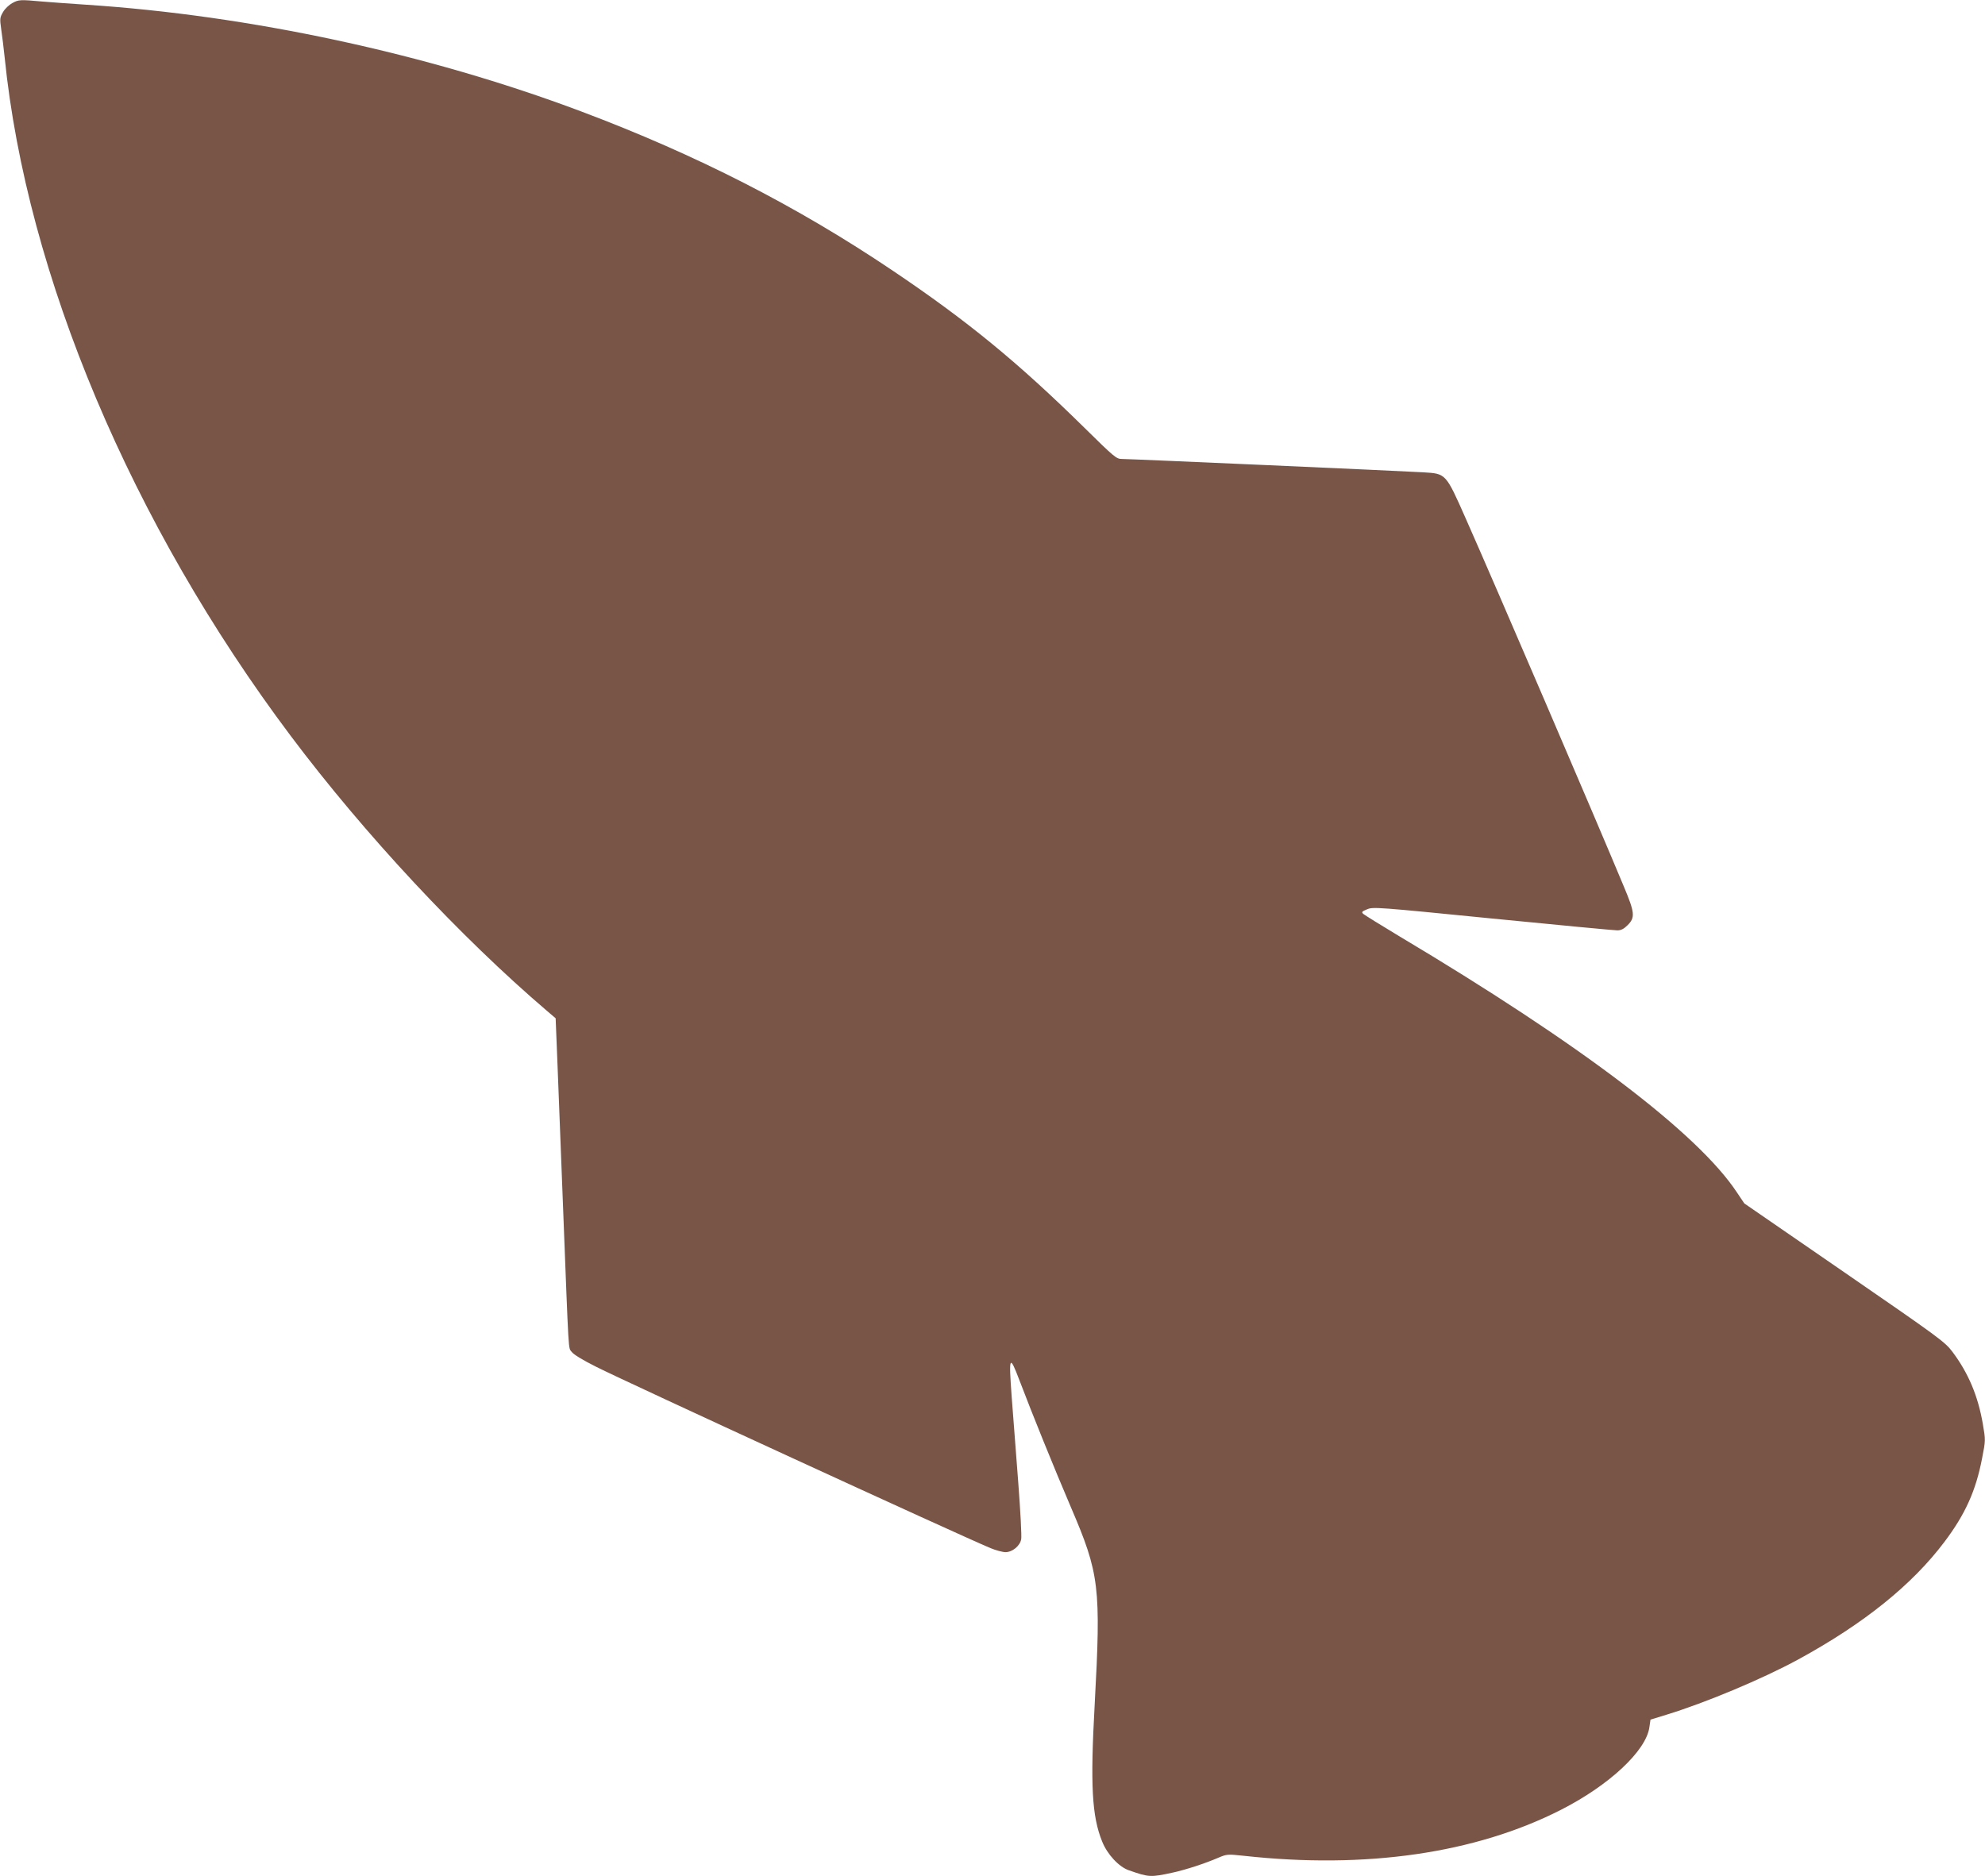 <?xml version="1.0" standalone="no"?>
<!DOCTYPE svg PUBLIC "-//W3C//DTD SVG 20010904//EN"
 "http://www.w3.org/TR/2001/REC-SVG-20010904/DTD/svg10.dtd">
<svg version="1.0" xmlns="http://www.w3.org/2000/svg"
 width="1280pt" height="1210pt" viewBox="0 0 1280 1210"
 preserveAspectRatio="xMidYMid meet">
<g transform="translate(0,1210) scale(0.1,-0.1)"
fill="#795548" stroke="none">
<path d="M79 12080 c-20 -11 -47 -36 -59 -57 -21 -36 -22 -43 -12 -113 6 -41
16 -122 22 -180 142 -1404 818 -3008 1844 -4375 475 -633 1095 -1298 1655
-1776 l54 -46 13 -324 c7 -178 22 -571 34 -874 39 -1003 34 -922 56 -953 12
-17 71 -53 159 -97 209 -105 2312 -1072 2542 -1169 34 -14 78 -26 97 -26 44 0
93 40 101 83 4 18 -5 183 -19 367 -14 184 -33 431 -42 548 -20 270 -15 281 51
107 82 -216 221 -559 330 -814 185 -431 195 -515 154 -1272 -29 -522 -18 -722
48 -885 33 -83 108 -164 173 -186 129 -45 139 -46 285 -14 85 19 205 58 293
96 52 22 58 23 160 12 788 -87 1495 15 2047 296 313 159 551 382 571 534 l7
48 101 31 c255 78 622 232 850 356 424 231 736 482 945 760 134 178 202 329
242 537 23 117 23 118 5 223 -31 180 -93 328 -196 465 -48 64 -85 91 -696 512
l-646 445 -47 70 c-252 382 -1010 957 -2181 1655 -118 71 -221 135 -229 142
-13 12 -9 16 25 30 38 16 65 14 809 -60 424 -42 785 -76 804 -76 24 0 42 9 67
34 49 49 46 80 -25 249 -186 447 -830 1946 -1018 2370 -131 296 -128 292 -275
301 -130 8 -1889 86 -1942 86 -37 0 -47 8 -245 203 -427 420 -752 687 -1235
1012 -616 415 -1265 747 -2010 1027 -992 373 -2136 619 -3196 688 -91 6 -215
15 -276 20 -144 13 -153 13 -195 -10z"/>
</g>
</svg>
